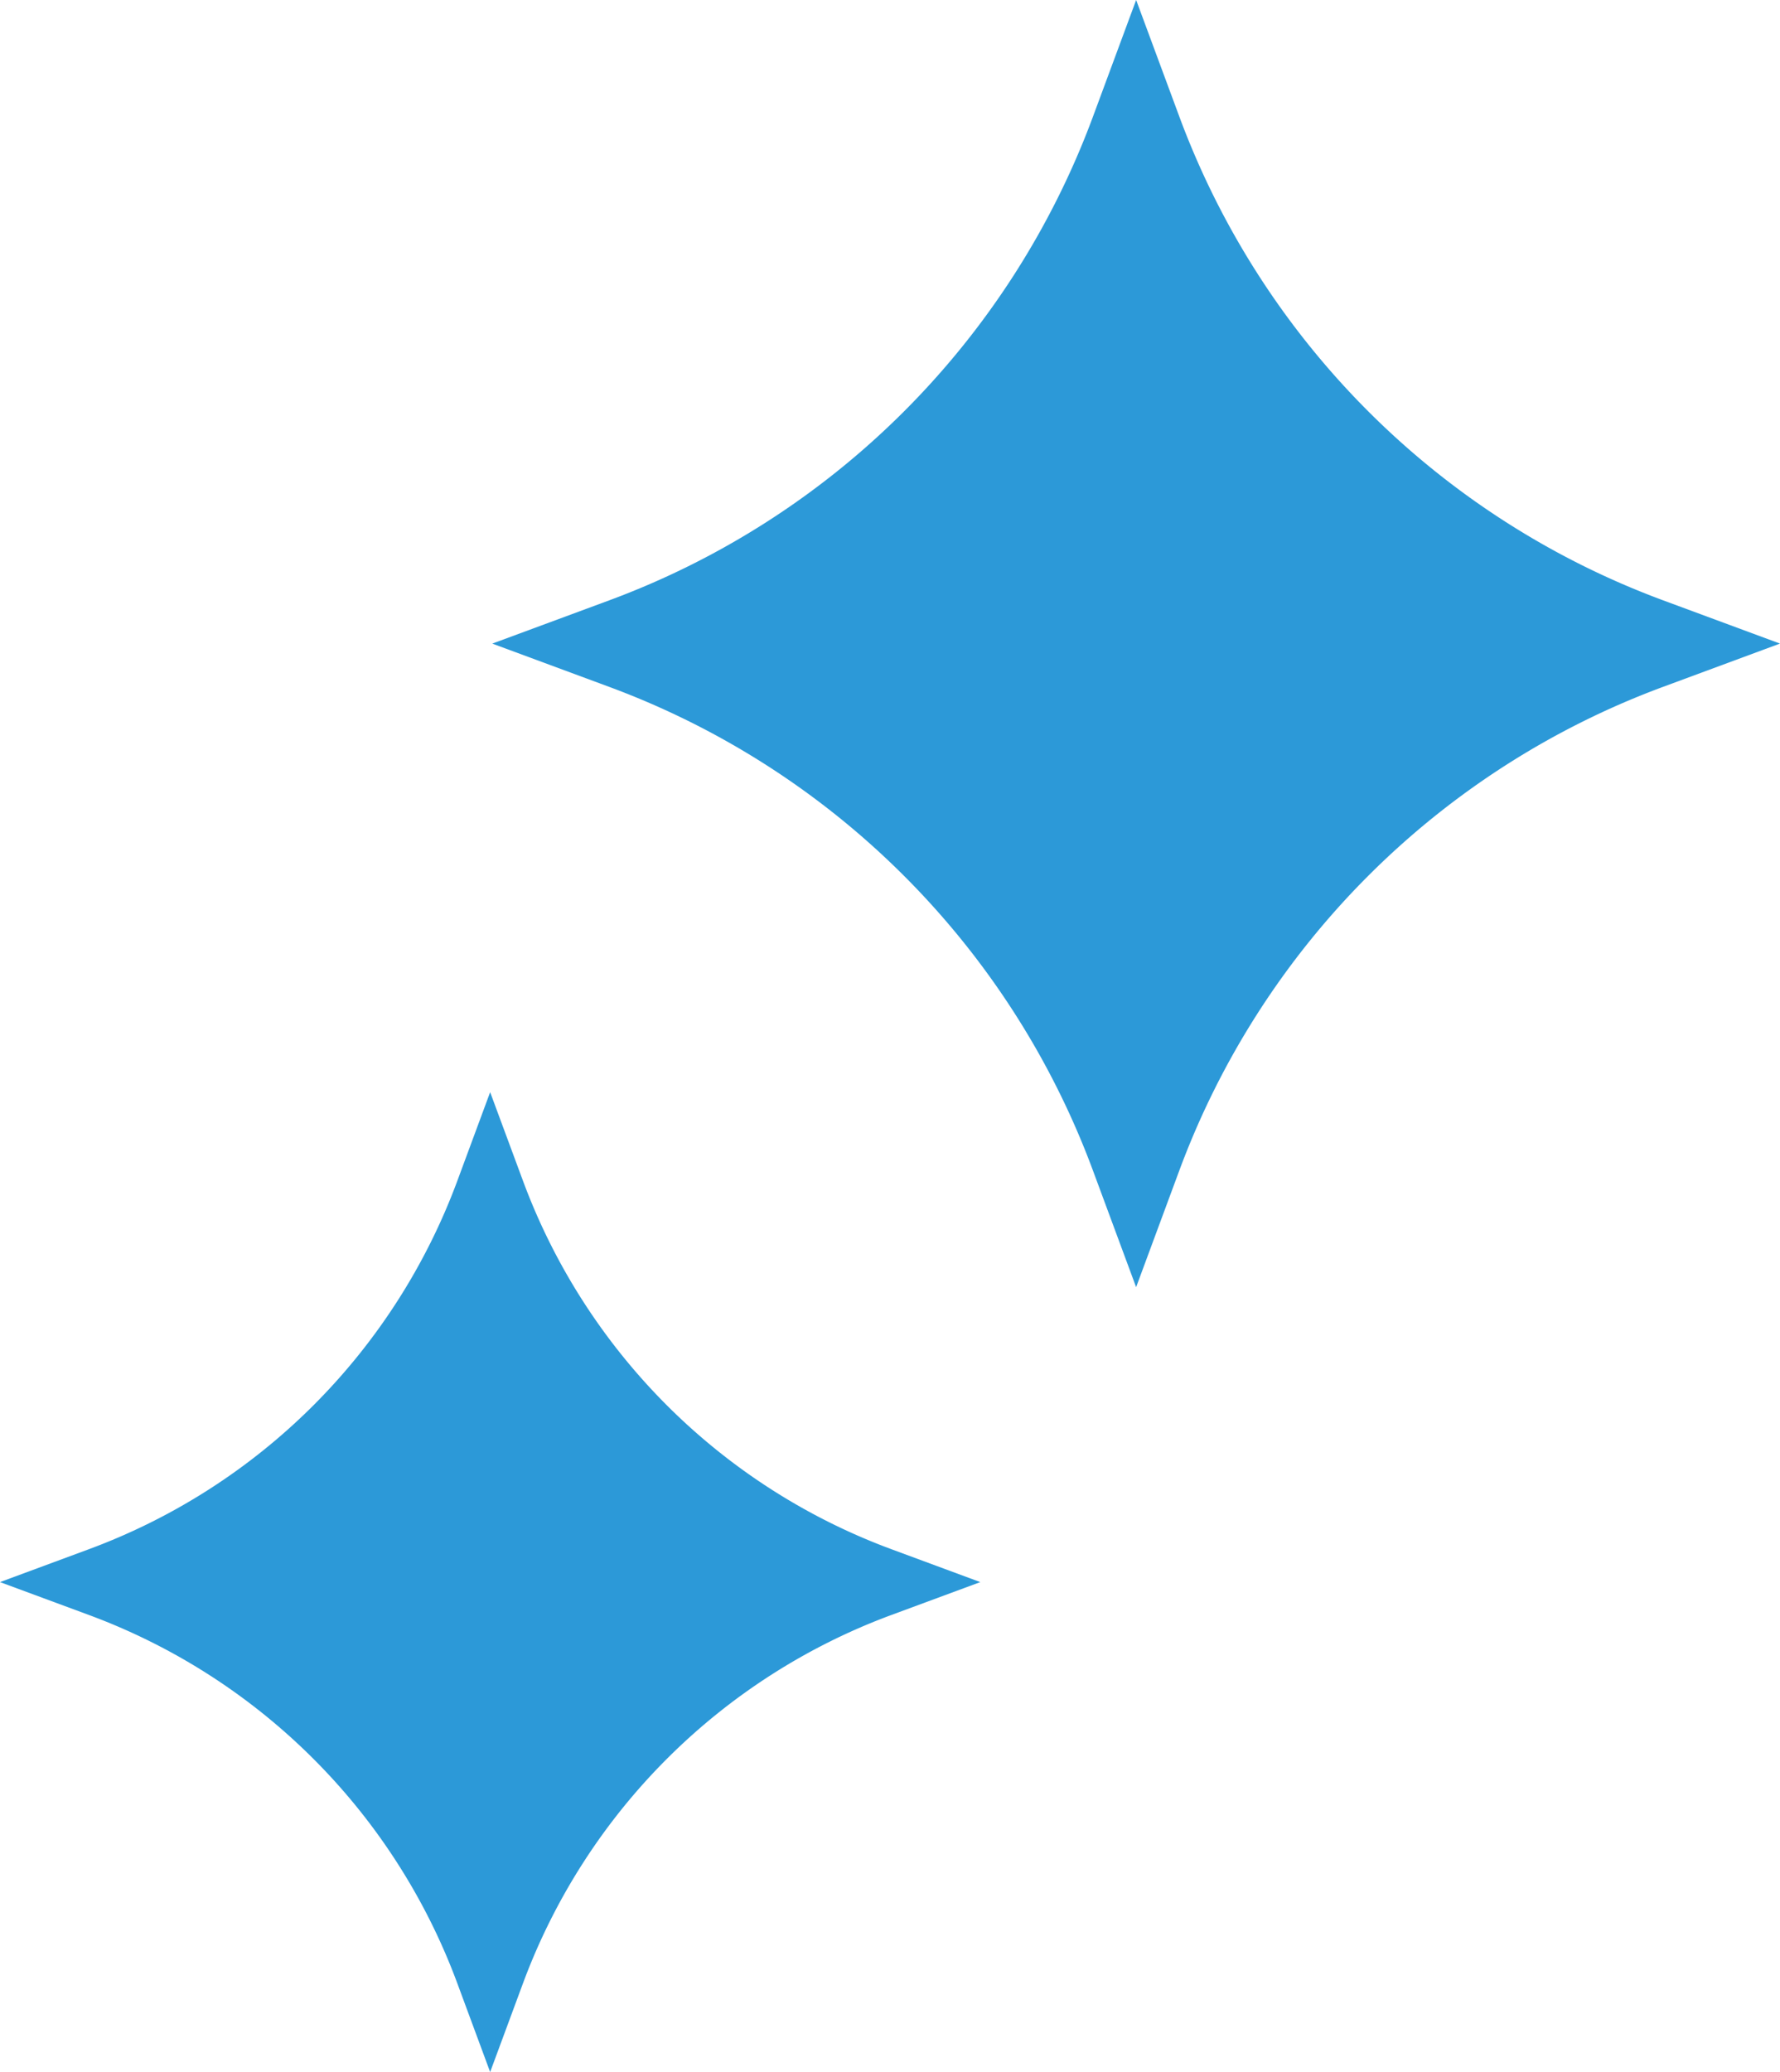<svg xmlns="http://www.w3.org/2000/svg" width="165" height="192"><defs><clipPath id="a"><path fill="#2c99d8" d="M0 0h165v192H0z" data-name="長方形 55913"/></clipPath></defs><g data-name="グループ 5013"><g data-name="グループ 5009"><g fill="#2c99d8" clip-path="url(#a)" data-name="グループ 5008"><path d="m105.317 0-4 10.8a75.91 75.91 0 0 1-44.872 44.839l-10.812 3.998 10.812 4a75.92 75.92 0 0 1 44.87 44.833l4 10.8 4-10.8a75.92 75.92 0 0 1 44.871-44.835l10.812-4-10.812-4A75.91 75.91 0 0 1 109.318 10.8Z" data-name="パス 65116"/><path d="m45.435 101.202-3.045 8.224a57.8 57.8 0 0 1-34.159 34.129L0 146.599l8.231 3.043a57.8 57.8 0 0 1 34.159 34.131l3.045 8.224 3.045-8.224a57.8 57.8 0 0 1 34.159-34.131l8.231-3.043-8.23-3.044a57.8 57.8 0 0 1-34.159-34.131Z" data-name="パス 65117"/></g></g></g></svg>